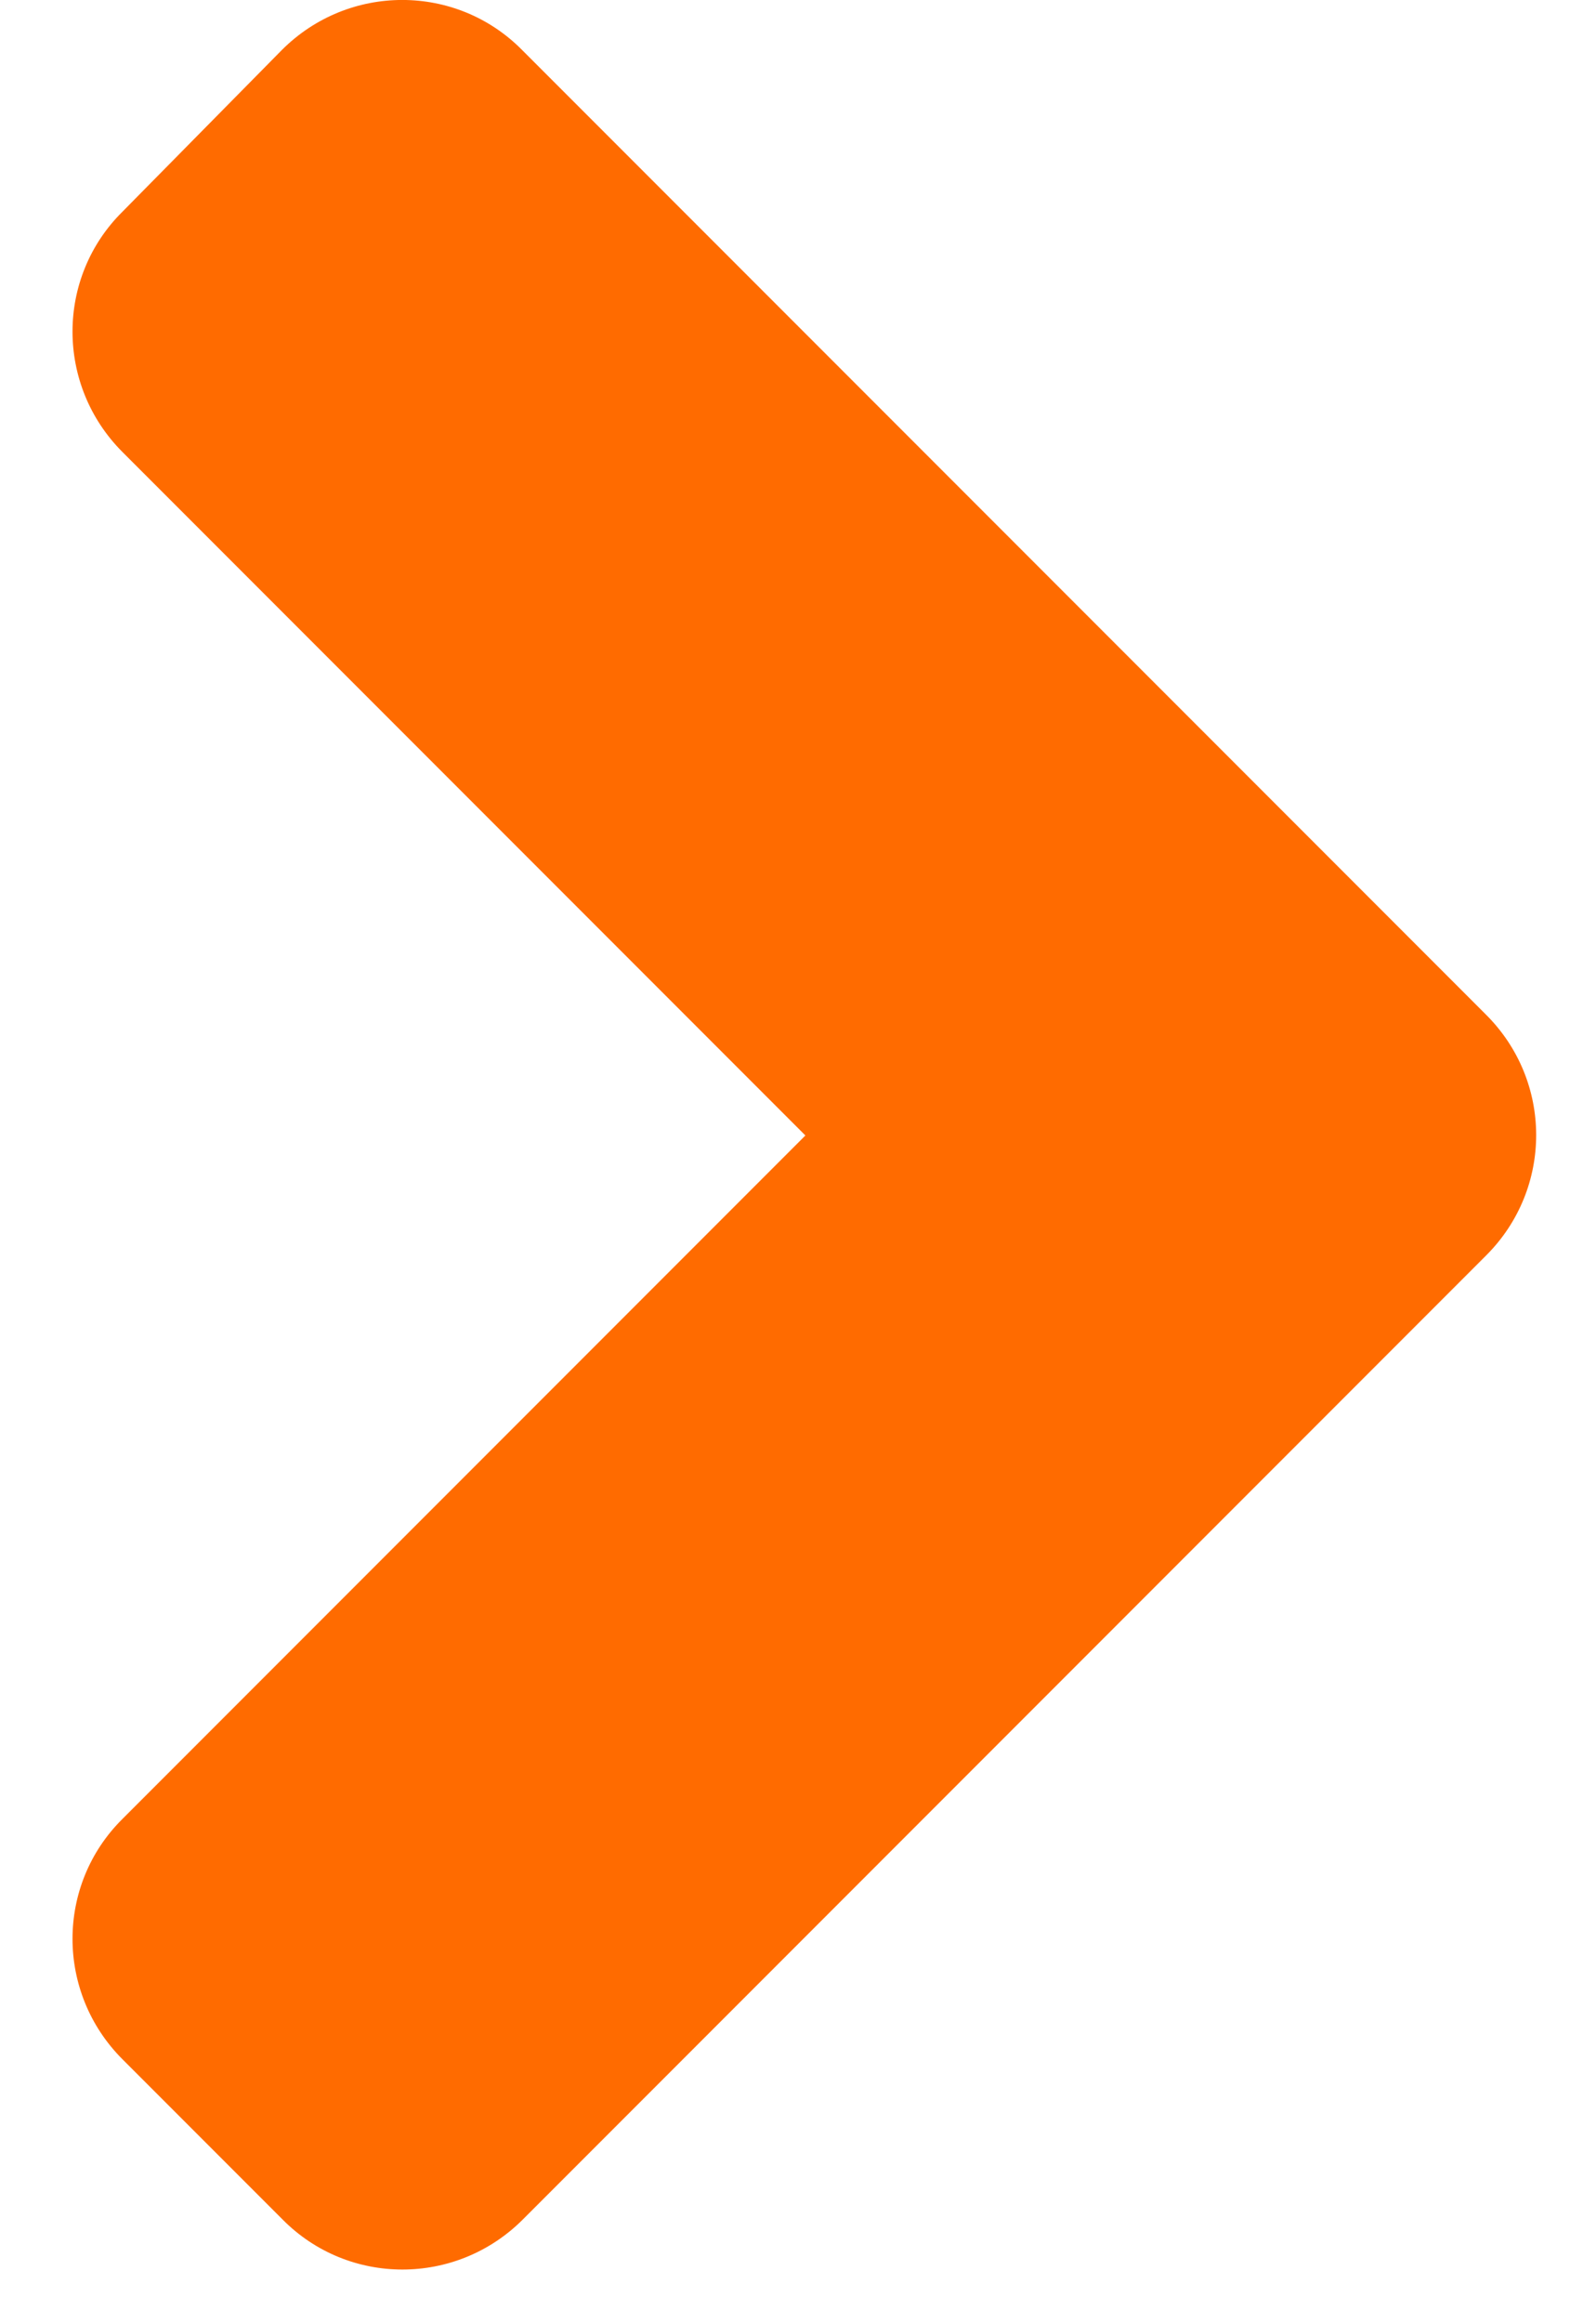 <svg width="11" height="16" viewBox="0 0 11 16" fill="none" xmlns="http://www.w3.org/2000/svg">
<path d="M10.244 8.645L3.603 15.286C3.144 15.745 2.402 15.745 1.948 15.286L0.844 14.182C0.385 13.723 0.385 12.981 0.844 12.527L5.551 7.82L0.844 3.113C0.385 2.654 0.385 1.912 0.844 1.458L1.943 0.344C2.402 -0.115 3.144 -0.115 3.598 0.344L10.239 6.985C10.703 7.444 10.703 8.186 10.244 8.645Z" fill="#FF6B00"/>
</svg>
